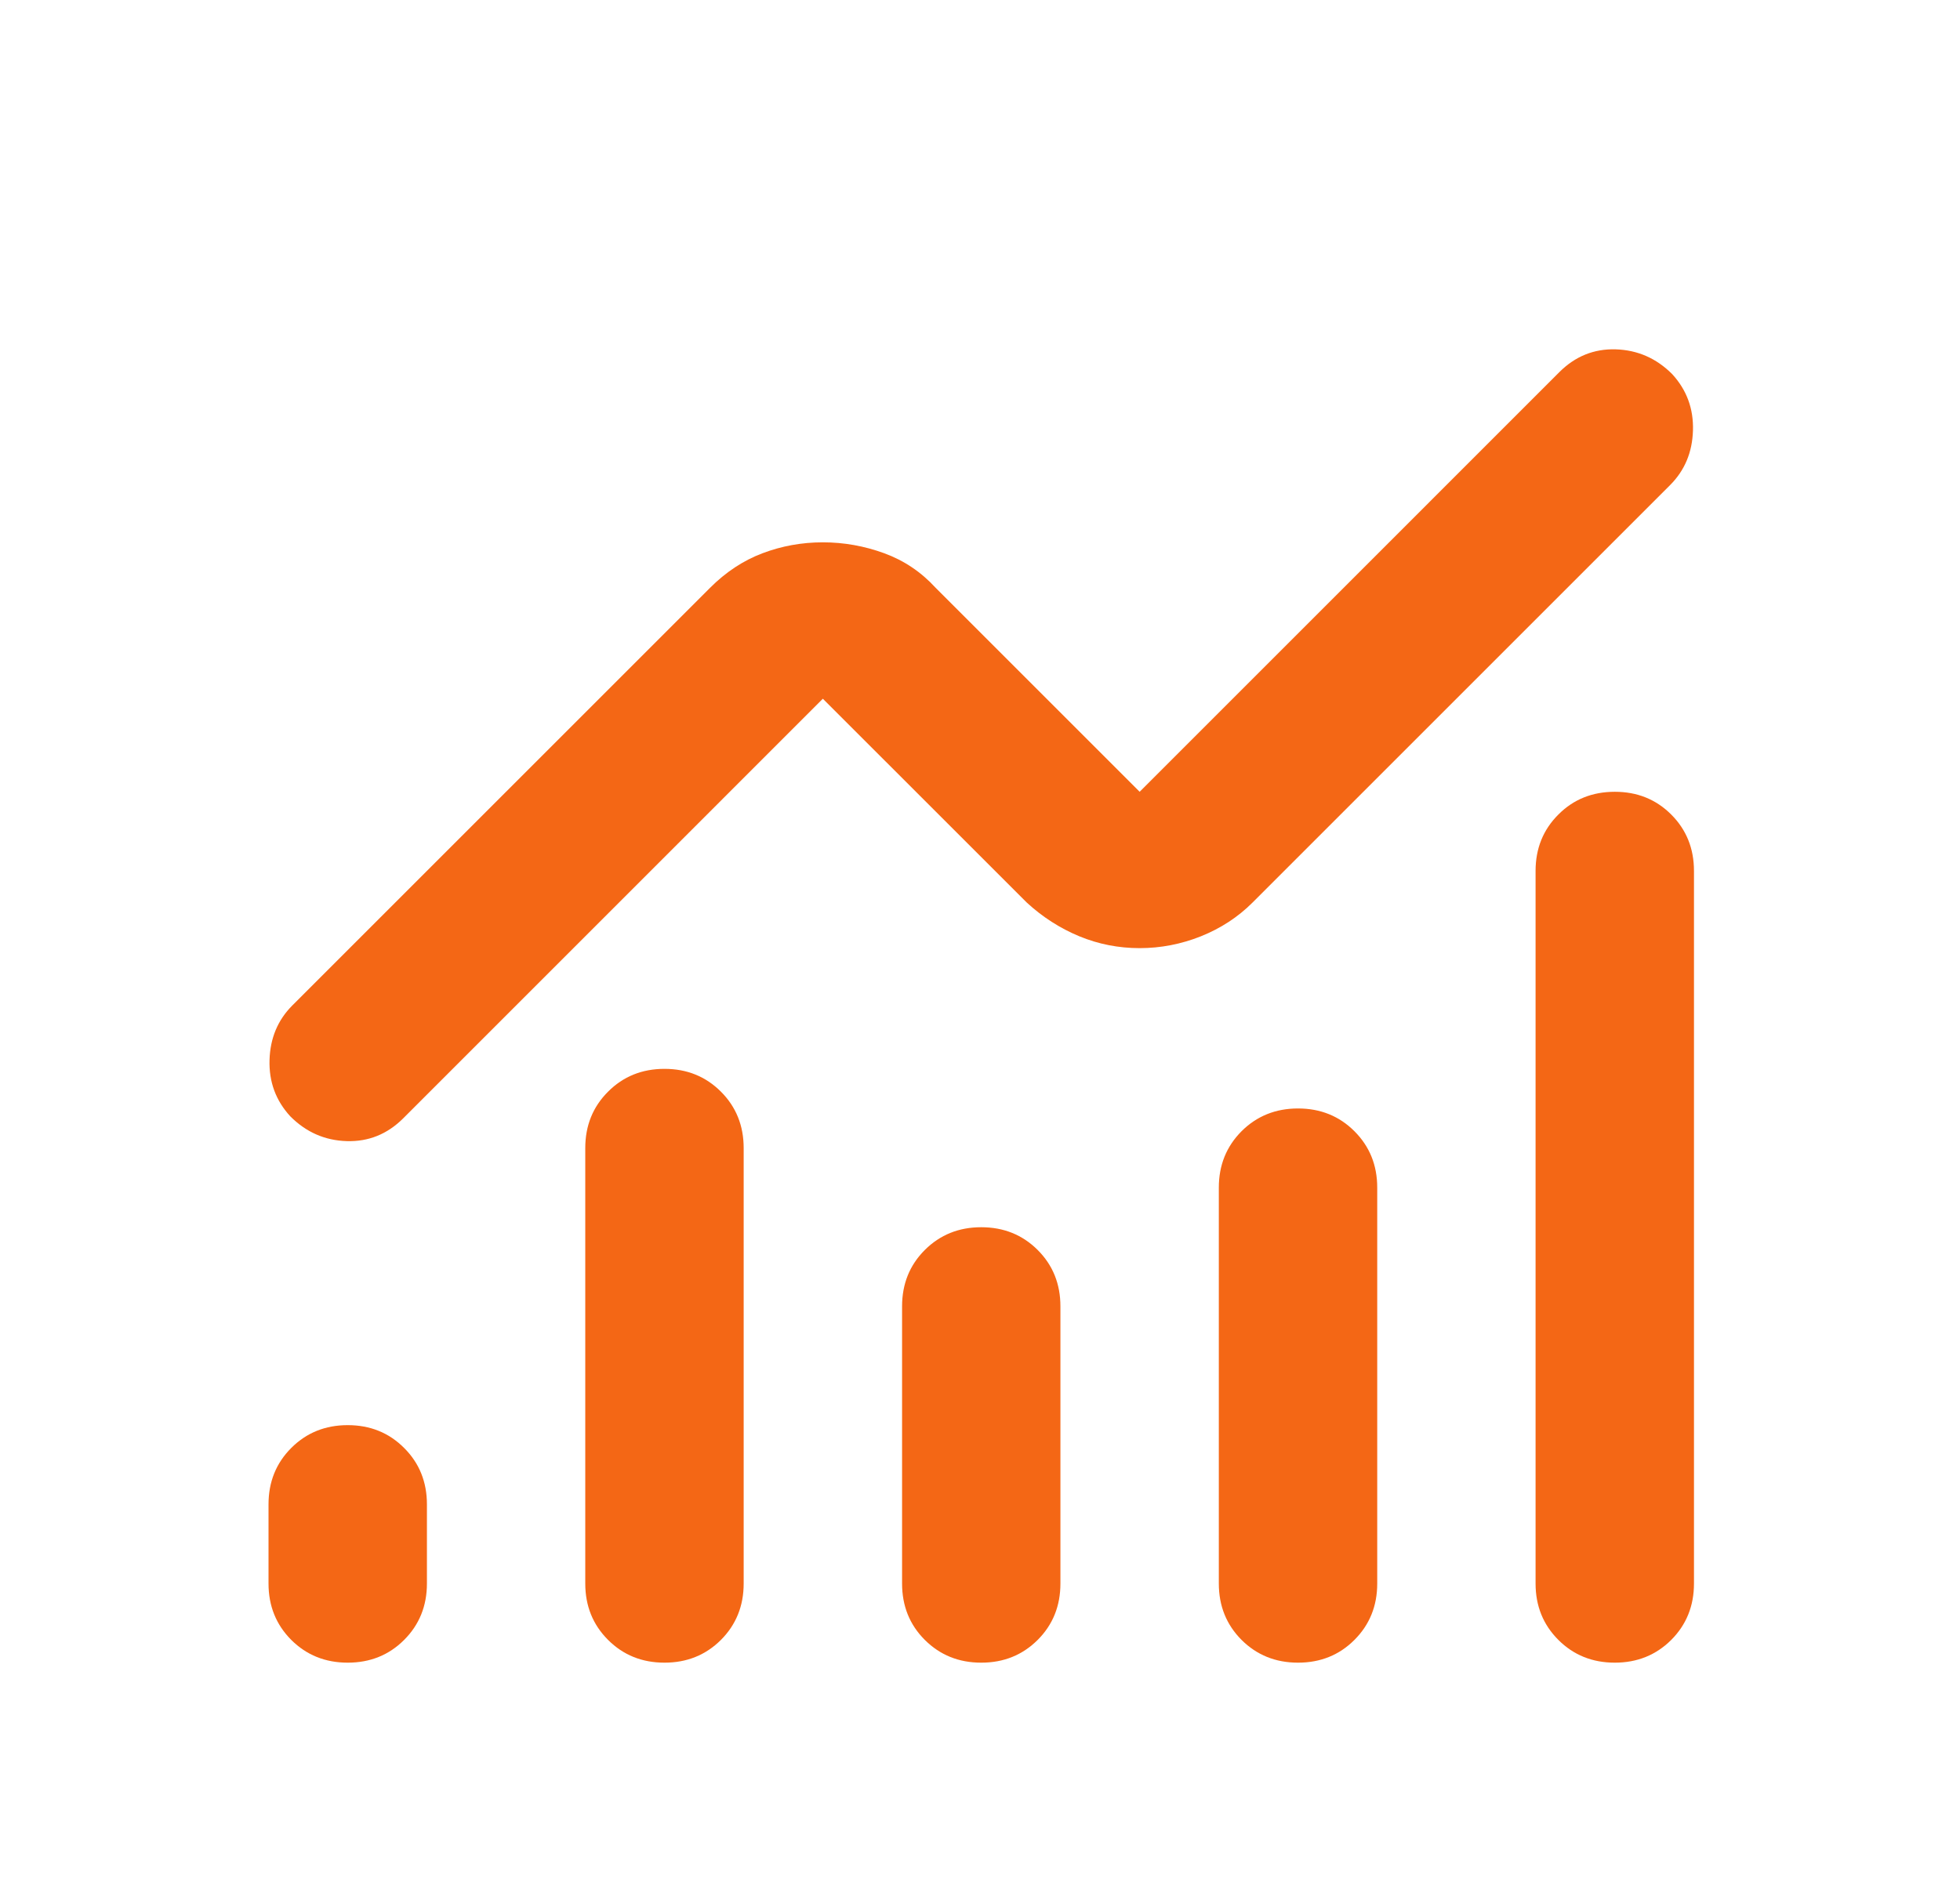<svg width="33" height="32" viewBox="0 0 33 32" fill="none" xmlns="http://www.w3.org/2000/svg">
<path d="M5.854 28C5.477 28 5.16 27.872 4.904 27.617C4.649 27.361 4.521 27.045 4.521 26.667V25.334C4.521 24.956 4.649 24.639 4.904 24.384C5.16 24.128 5.477 24 5.854 24C6.232 24 6.549 24.128 6.804 24.384C7.06 24.639 7.188 24.956 7.188 25.334V26.667C7.188 27.045 7.06 27.361 6.804 27.617C6.549 27.872 6.232 28 5.854 28ZM11.188 28C10.81 28 10.493 27.872 10.238 27.617C9.982 27.361 9.854 27.045 9.854 26.667V19.334C9.854 18.956 9.982 18.639 10.238 18.384C10.493 18.128 10.81 18 11.188 18C11.565 18 11.882 18.128 12.138 18.384C12.393 18.639 12.521 18.956 12.521 19.334V26.667C12.521 27.045 12.393 27.361 12.138 27.617C11.882 27.872 11.565 28 11.188 28ZM16.521 28C16.143 28 15.827 27.872 15.571 27.617C15.315 27.361 15.188 27.045 15.188 26.667V22C15.188 21.622 15.315 21.306 15.571 21.05C15.827 20.795 16.143 20.667 16.521 20.667C16.899 20.667 17.215 20.795 17.471 21.05C17.727 21.306 17.854 21.622 17.854 22V26.667C17.854 27.045 17.727 27.361 17.471 27.617C17.215 27.872 16.899 28 16.521 28ZM21.854 28C21.477 28 21.16 27.872 20.904 27.617C20.649 27.361 20.521 27.045 20.521 26.667V20C20.521 19.622 20.649 19.306 20.904 19.05C21.16 18.795 21.477 18.667 21.854 18.667C22.232 18.667 22.549 18.795 22.804 19.05C23.06 19.306 23.188 19.622 23.188 20V26.667C23.188 27.045 23.06 27.361 22.804 27.617C22.549 27.872 22.232 28 21.854 28ZM27.188 28C26.81 28 26.493 27.872 26.238 27.617C25.982 27.361 25.854 27.045 25.854 26.667V14.667C25.854 14.289 25.982 13.972 26.238 13.717C26.493 13.461 26.81 13.334 27.188 13.334C27.565 13.334 27.882 13.461 28.138 13.717C28.393 13.972 28.521 14.289 28.521 14.667V26.667C28.521 27.045 28.393 27.361 28.138 27.617C27.882 27.872 27.565 28 27.188 28ZM19.188 15.967C18.832 15.967 18.493 15.9 18.171 15.767C17.849 15.633 17.554 15.445 17.288 15.2L13.854 11.767L6.788 18.834C6.521 19.1 6.204 19.228 5.838 19.217C5.471 19.206 5.154 19.067 4.888 18.8C4.643 18.534 4.527 18.217 4.538 17.85C4.549 17.483 4.677 17.178 4.921 16.933L11.954 9.9C12.221 9.633 12.515 9.439 12.838 9.317C13.16 9.195 13.499 9.133 13.854 9.133C14.21 9.133 14.554 9.195 14.888 9.317C15.221 9.439 15.51 9.633 15.754 9.9L19.188 13.334L26.254 6.267C26.521 6 26.838 5.872 27.204 5.883C27.571 5.895 27.888 6.033 28.154 6.3C28.399 6.567 28.515 6.883 28.504 7.25C28.493 7.617 28.365 7.922 28.121 8.167L21.088 15.2C20.843 15.445 20.554 15.633 20.221 15.767C19.888 15.9 19.543 15.967 19.188 15.967Z" fill="#F46715"/>
</svg>
